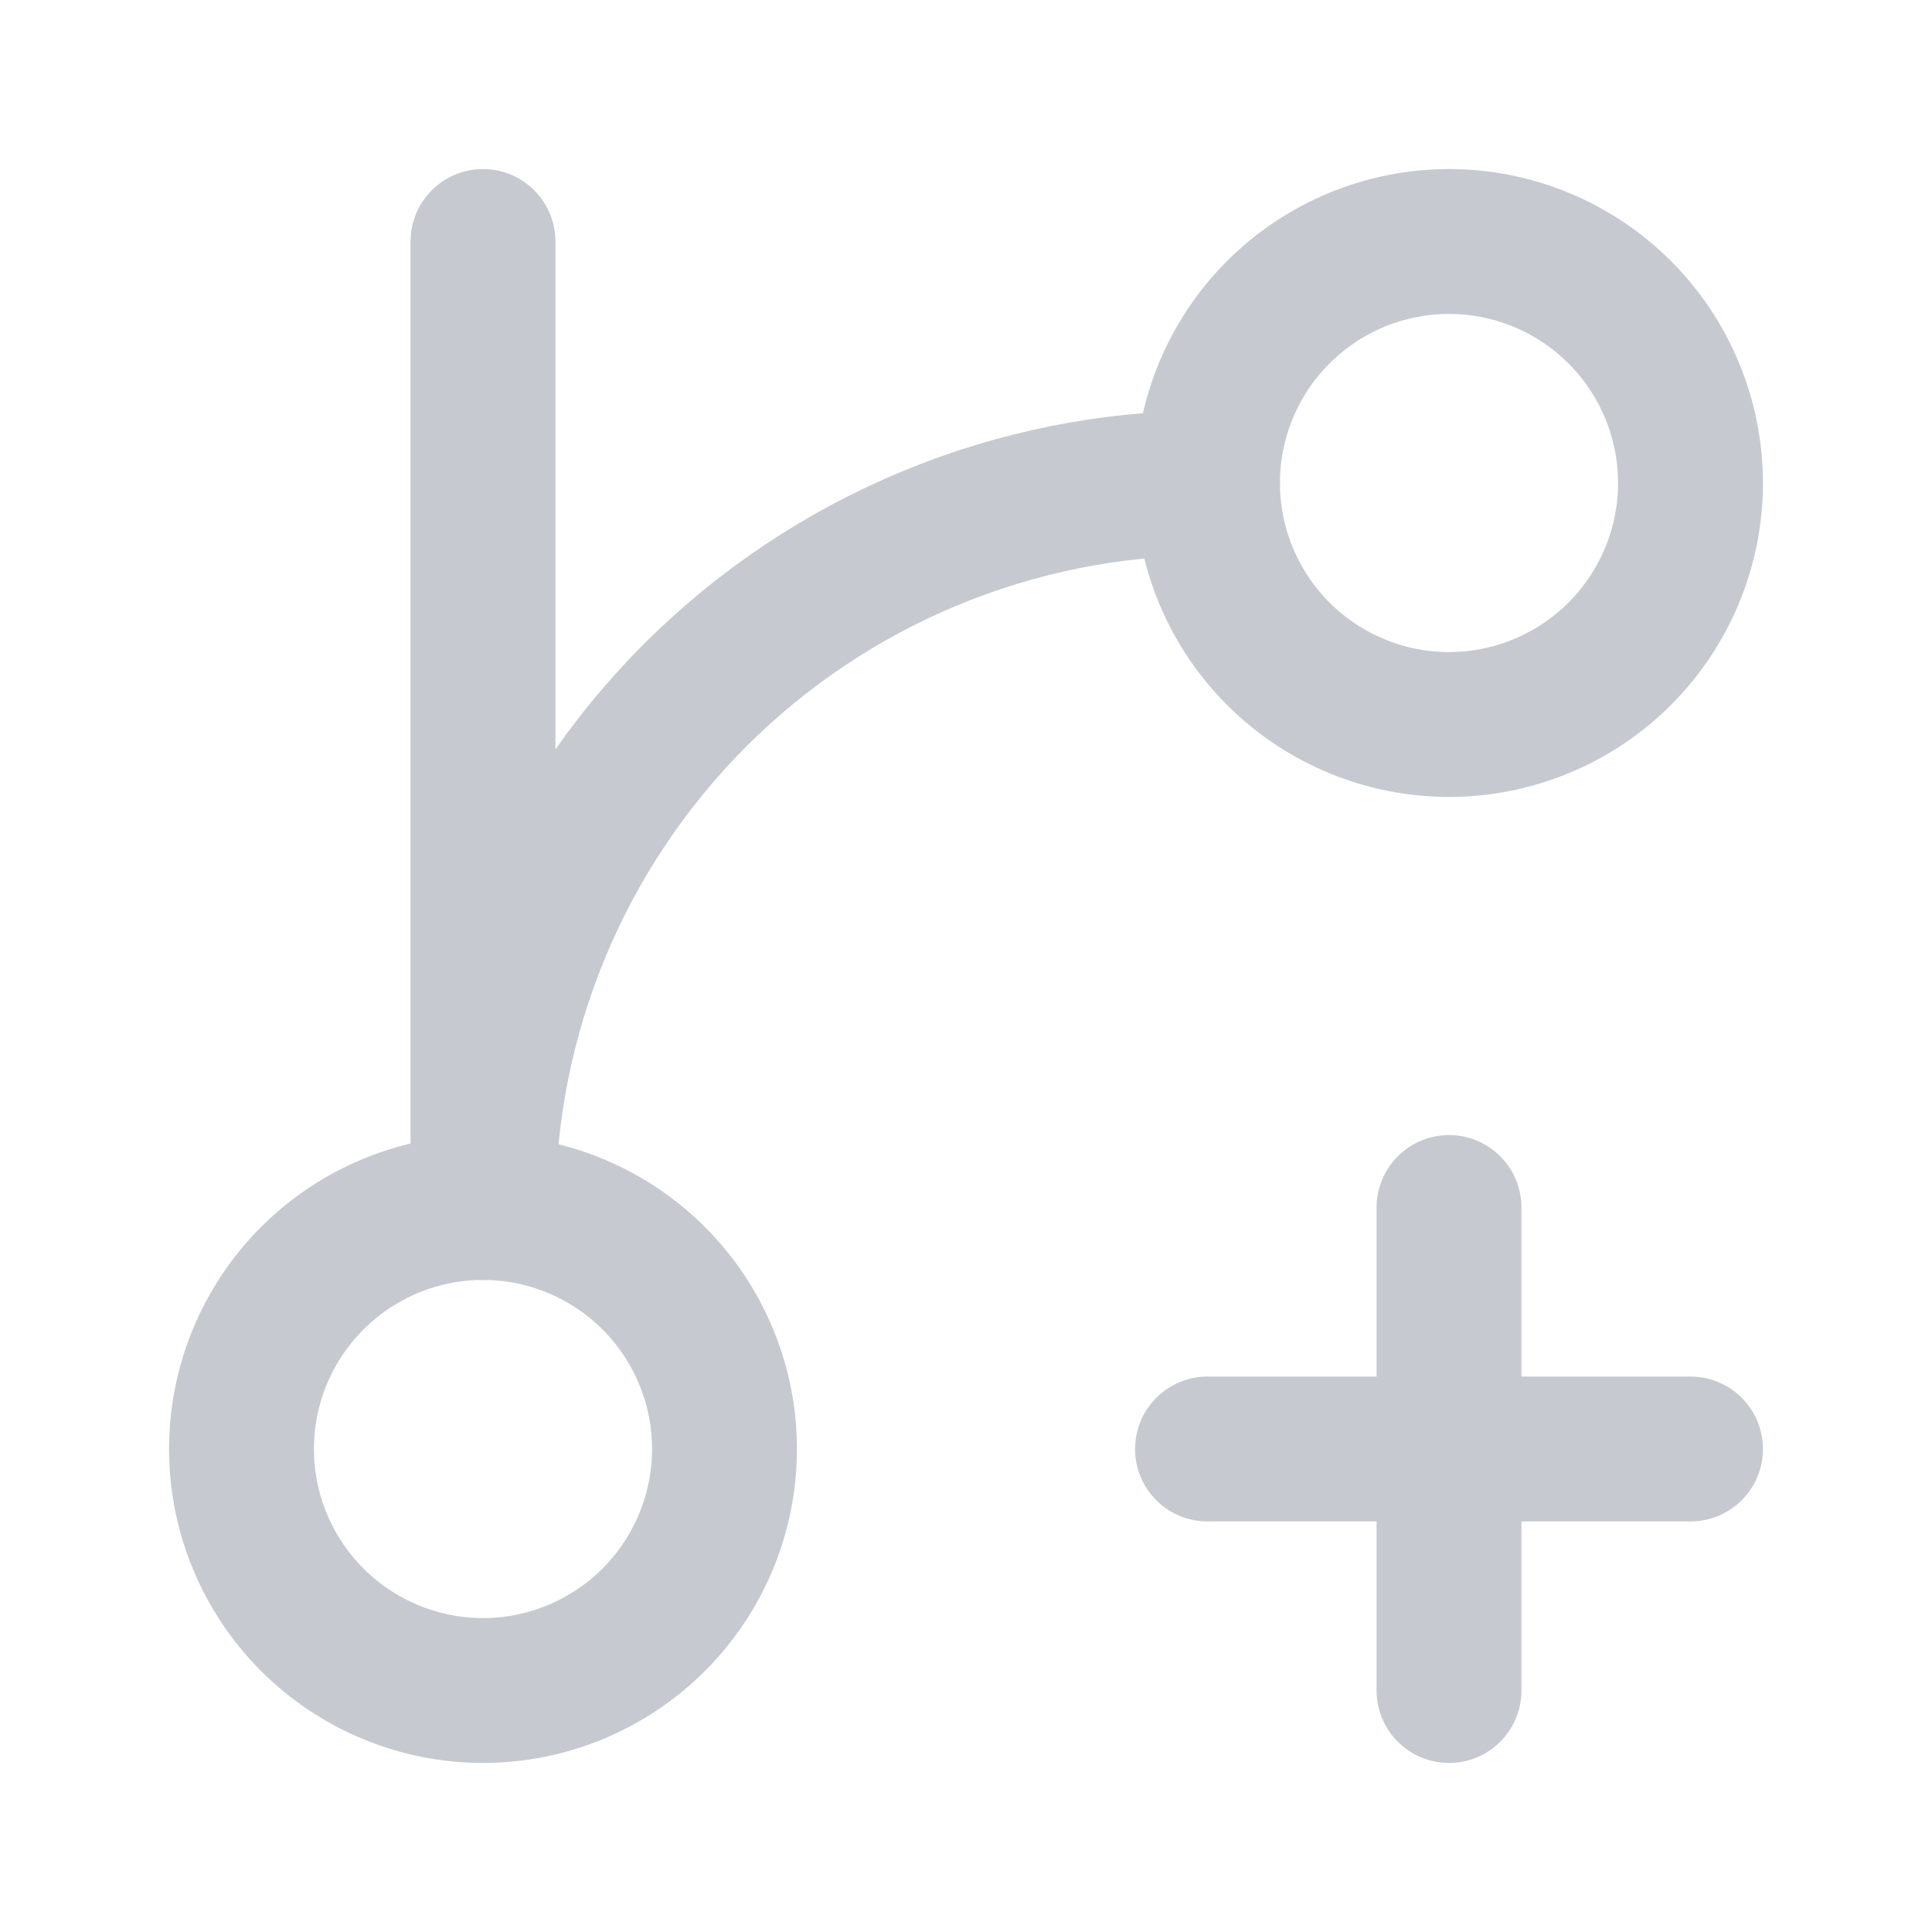 <svg width="16" height="16" viewBox="0 0 16 16" fill="none" xmlns="http://www.w3.org/2000/svg">
<path d="M4 2V10" stroke="#C6CAD0" stroke-width="1.2" stroke-linecap="round" stroke-linejoin="round"/>
<path d="M12 6C12.53 6 13.039 5.789 13.414 5.414C13.789 5.039 14 4.53 14 4C14 3.47 13.789 2.961 13.414 2.586C13.039 2.211 12.53 2 12 2C11.47 2 10.961 2.211 10.586 2.586C10.211 2.961 10 3.47 10 4C10 4.53 10.211 5.039 10.586 5.414C10.961 5.789 11.47 6 12 6Z" stroke="#C6CAD0" stroke-width="1.2" stroke-linecap="round" stroke-linejoin="round"/>
<path d="M4 14C4.53 14 5.039 13.789 5.414 13.414C5.789 13.039 6 12.53 6 12C6 11.47 5.789 10.961 5.414 10.586C5.039 10.211 4.53 10 4 10C3.47 10 2.961 10.211 2.586 10.586C2.211 10.961 2 11.47 2 12C2 12.53 2.211 13.039 2.586 13.414C2.961 13.789 3.47 14 4 14Z" stroke="#C6CAD0" stroke-width="1.2" stroke-linecap="round" stroke-linejoin="round"/>
<path d="M10 4C8.409 4 6.883 4.632 5.757 5.757C4.632 6.883 4 8.409 4 10" stroke="#C6CAD0" stroke-width="1.2" stroke-linecap="round" stroke-linejoin="round"/>
<path d="M12 10V14" stroke="#C6CAD0" stroke-width="1.2" stroke-linecap="round" stroke-linejoin="round"/>
<path d="M14 12H10" stroke="#C6CAD0" stroke-width="1.2" stroke-linecap="round" stroke-linejoin="round"/>
</svg>
